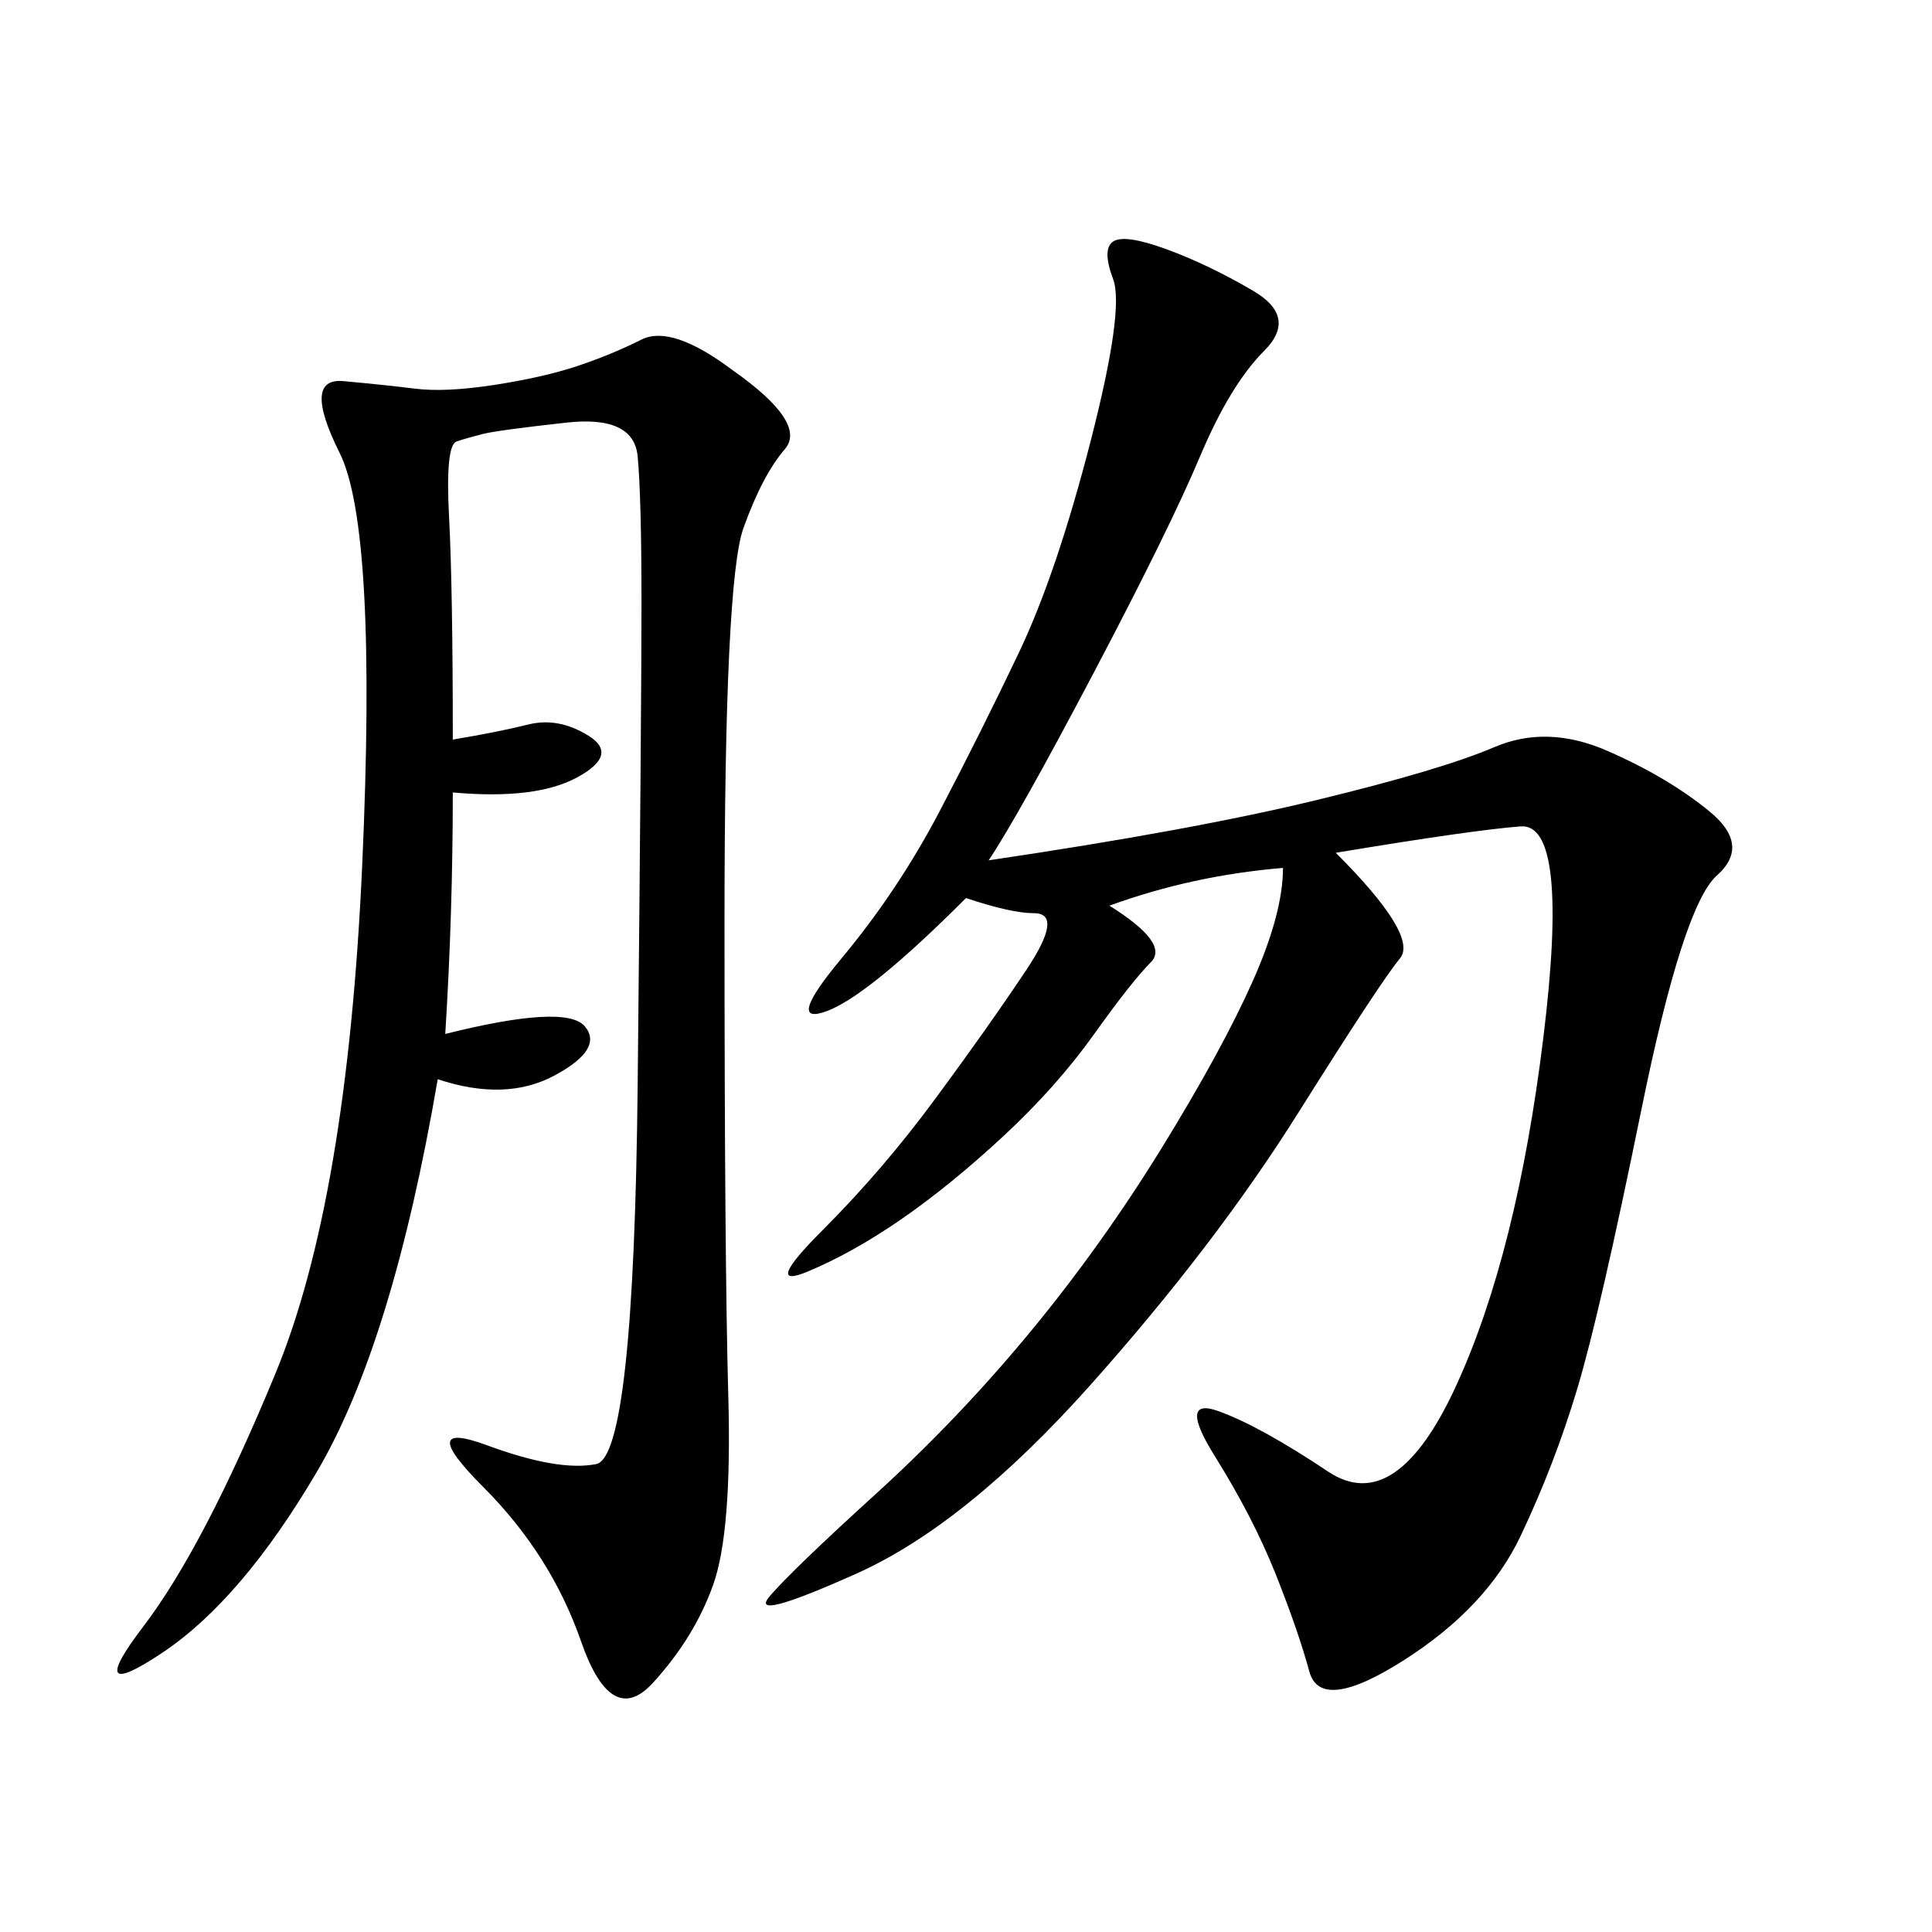 <svg xmlns="http://www.w3.org/2000/svg" xmlns:xlink="http://www.w3.org/1999/xlink" width="300" height="300"><path d="M153.52 133.59Q185.16 128.91 204.49 124.22Q223.83 119.53 232.03 116.02Q240.23 112.50 249.61 116.60Q258.98 120.70 265.43 125.98Q271.88 131.25 266.60 135.94Q261.33 140.63 254.88 172.27Q248.44 203.91 244.92 215.63Q241.41 227.34 236.13 238.48Q230.86 249.61 217.97 257.81Q205.08 266.02 203.32 259.57Q201.56 253.13 198.05 244.34Q194.53 235.55 188.67 226.17Q182.81 216.80 189.26 219.14Q195.70 221.48 206.25 228.52Q216.80 235.55 226.17 215.04Q235.55 194.53 239.65 161.13Q243.75 127.73 236.13 128.32Q228.52 128.91 207.42 132.42L207.42 132.42Q220.31 145.31 217.38 148.83Q214.45 152.34 201.56 172.85Q188.67 193.36 169.34 215.04Q150 236.72 133.01 244.34Q116.02 251.95 119.53 247.85Q123.05 243.75 135.94 232.03Q148.83 220.31 159.96 206.84Q171.09 193.36 180.47 178.13Q189.84 162.89 194.53 152.34Q199.22 141.80 199.22 134.77L199.22 134.77Q185.16 135.94 172.27 140.63L172.27 140.63Q181.64 146.48 178.71 149.41Q175.78 152.34 169.92 160.55Q164.06 168.75 155.86 176.37Q147.66 183.98 140.04 189.26Q132.42 194.53 125.39 197.46Q118.36 200.39 127.73 191.02Q137.11 181.64 145.31 170.51Q153.52 159.38 159.38 150.59Q165.23 141.80 160.55 141.80L160.55 141.80Q157.03 141.80 150 139.45L150 139.45Q134.77 154.69 128.32 157.03Q121.88 159.38 130.66 148.83Q139.45 138.28 145.90 125.98Q152.34 113.67 158.20 101.37Q164.06 89.06 169.34 68.55Q174.61 48.05 172.85 43.36Q171.09 38.67 172.85 37.50Q174.61 36.33 181.05 38.67Q187.50 41.02 194.53 45.12Q201.56 49.22 196.29 54.49Q191.02 59.77 186.33 70.90Q181.64 82.03 169.92 104.30Q158.20 126.56 153.52 133.59L153.52 133.59ZM70.31 114.84Q77.34 113.67 82.03 112.50Q86.72 111.33 91.41 114.26Q96.09 117.19 89.65 120.70Q83.20 124.22 70.31 123.05L70.31 123.05Q70.31 141.80 69.14 160.55L69.14 160.55Q87.89 155.86 90.82 159.38Q93.75 162.89 86.13 166.99Q78.52 171.09 67.97 167.58L67.97 167.58Q60.94 208.59 49.22 228.52Q37.50 248.44 25.20 256.64Q12.89 264.84 22.27 252.54Q31.64 240.23 42.77 213.28Q53.91 186.33 56.25 134.18Q58.59 82.03 52.73 70.31Q46.88 58.59 53.32 59.18Q59.77 59.77 64.45 60.35Q69.14 60.94 76.76 59.77Q84.38 58.59 89.65 56.84Q94.92 55.08 99.61 52.73Q104.30 50.39 113.67 57.42L113.67 57.42Q125.39 65.63 121.88 69.73Q118.36 73.83 115.43 82.03Q112.50 90.23 112.50 142.97L112.50 142.97Q112.50 195.70 113.09 216.80Q113.67 237.89 110.74 246.09Q107.81 254.30 101.37 261.33Q94.92 268.36 90.23 254.88Q85.55 241.41 75 230.86Q64.45 220.31 75.59 224.41Q86.72 228.52 92.58 227.34Q98.44 226.17 99.02 168.16Q99.61 110.16 99.61 93.75L99.61 93.75Q99.61 77.34 99.02 70.90Q98.44 64.45 87.89 65.63Q77.34 66.80 75 67.38Q72.66 67.97 70.90 68.55Q69.14 69.14 69.73 80.27Q70.31 91.41 70.31 114.84L70.31 114.84Z"/></svg>
